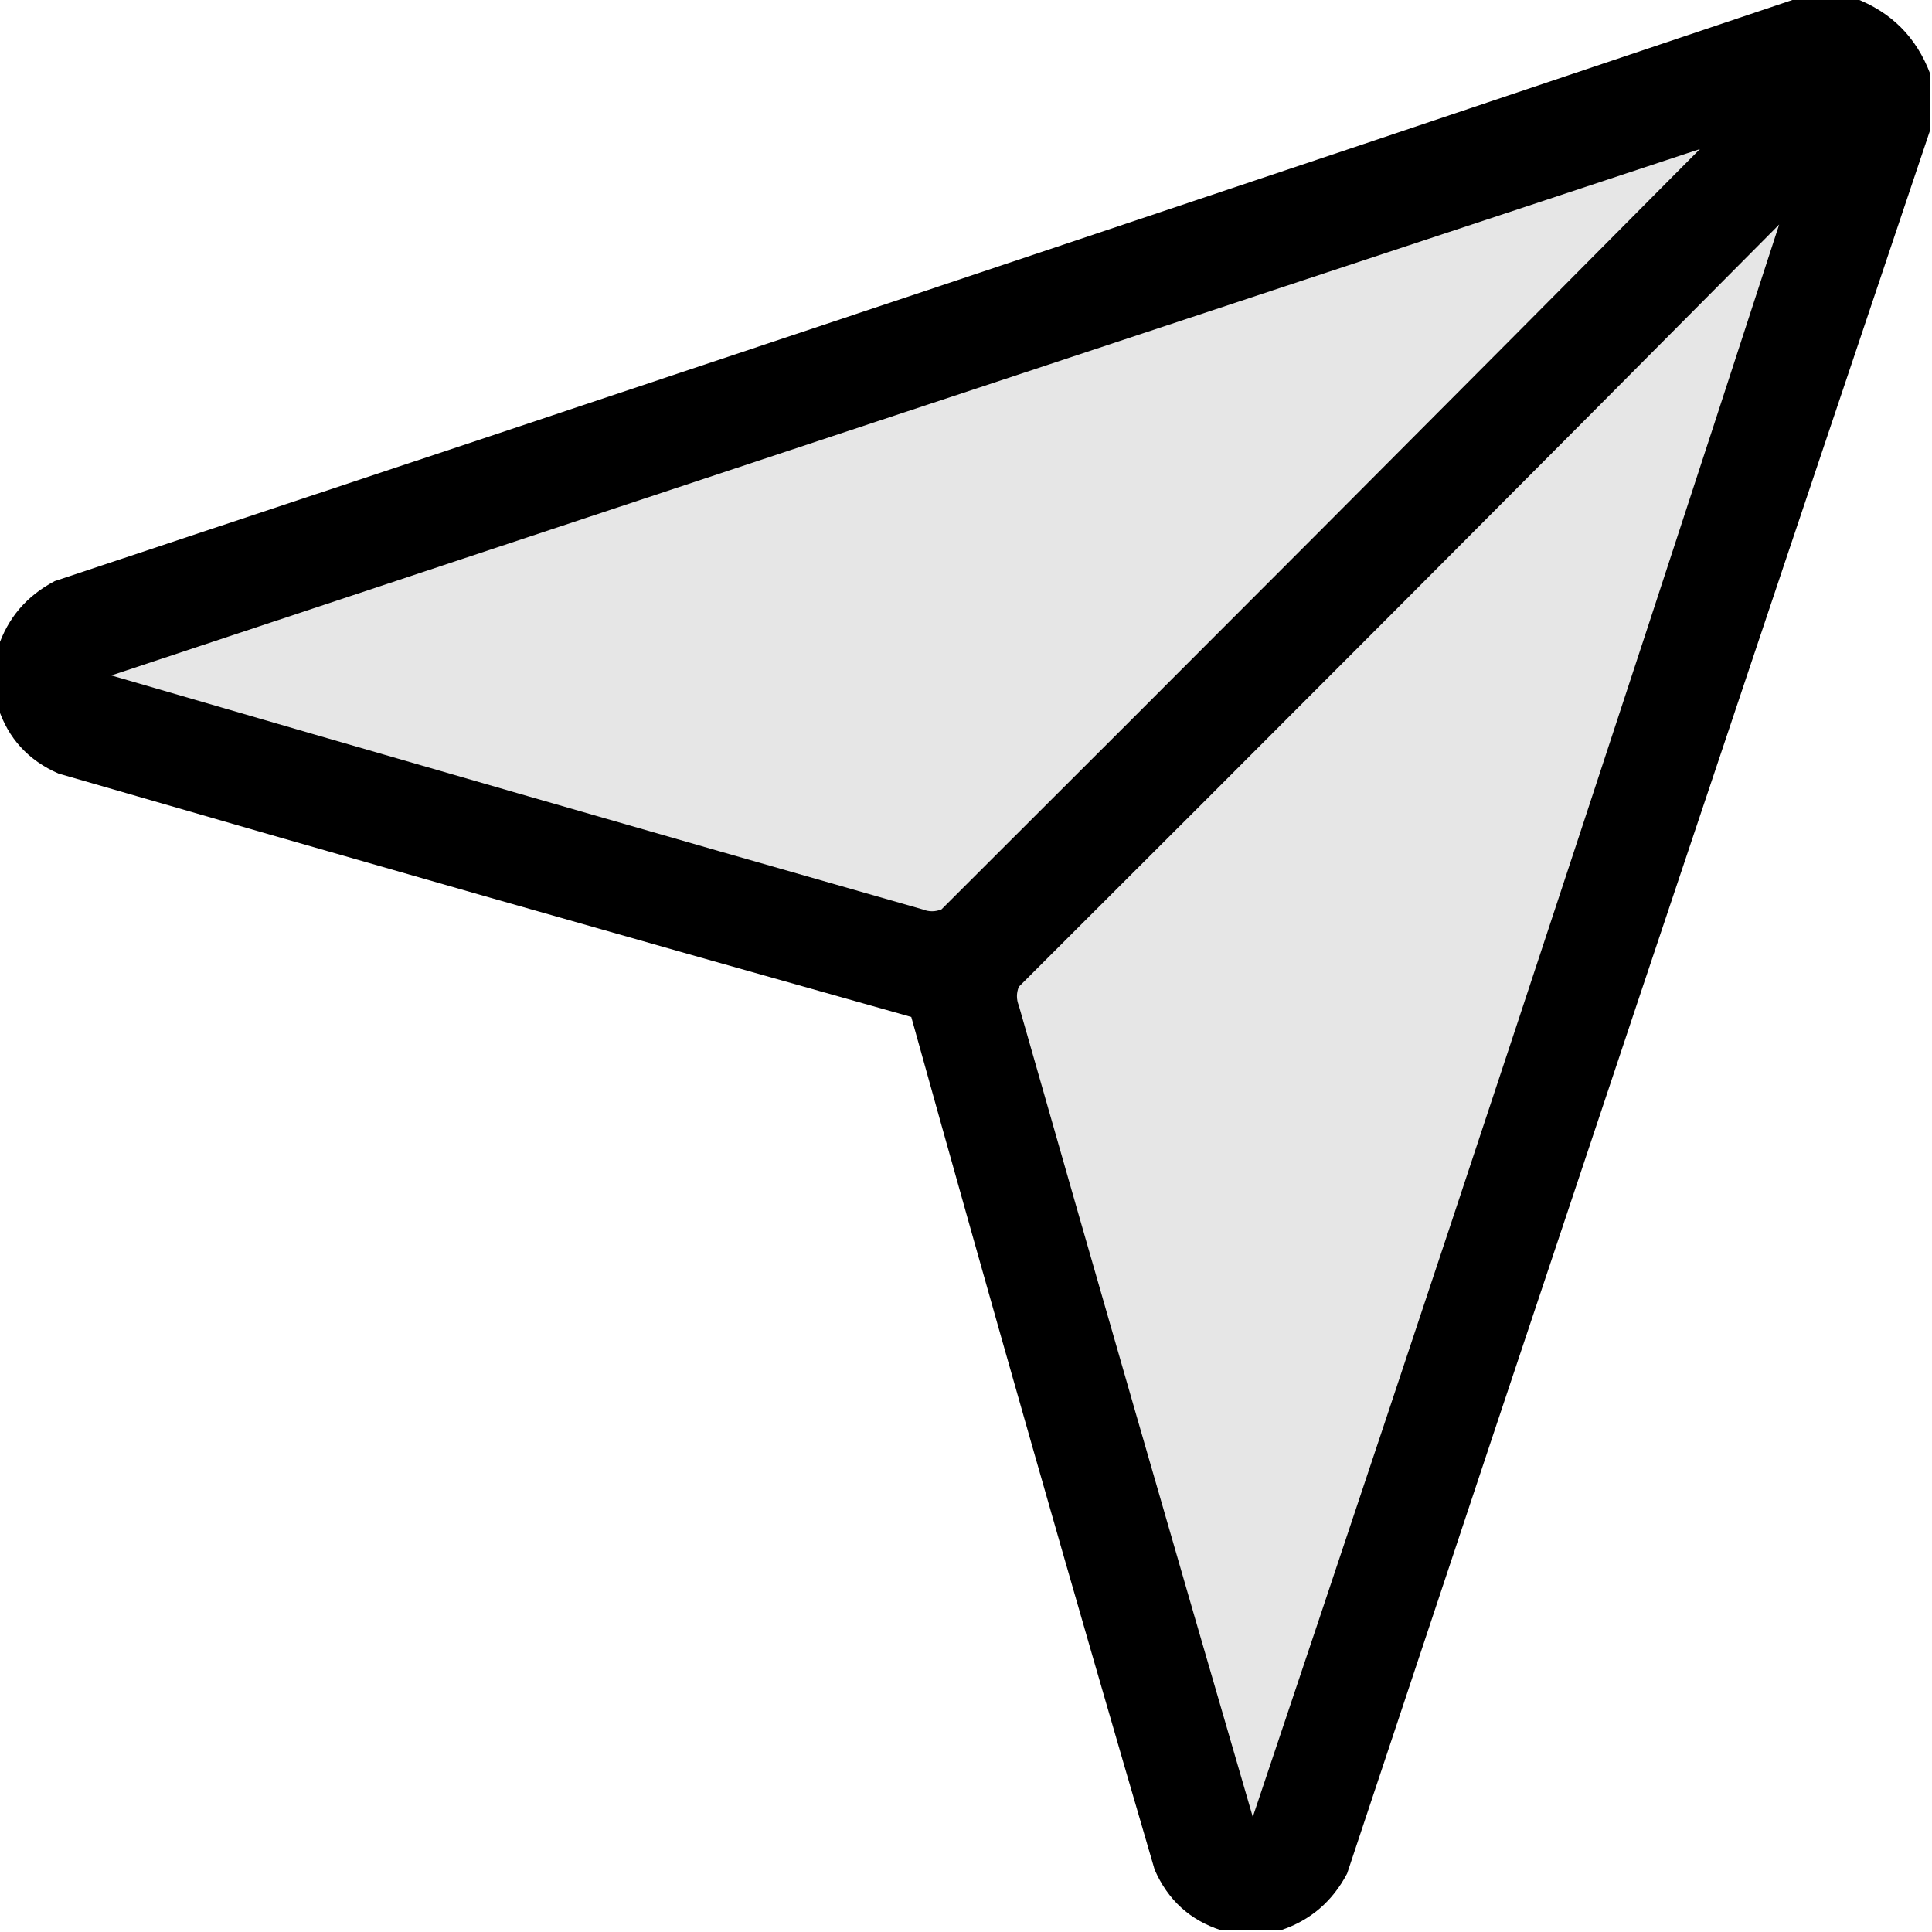 <?xml version="1.0" encoding="UTF-8"?> <svg xmlns="http://www.w3.org/2000/svg" width="512" height="512" viewBox="0 0 512 512" fill="none"> <g clip-path="url(#clip0_14_381)"> <path fill-rule="evenodd" clip-rule="evenodd" d="M476.5 -0.5C481.5 -0.5 486.5 -0.5 491.5 -0.5C501.167 3.167 507.833 9.833 511.5 19.5C511.5 24.5 511.5 29.5 511.5 34.5C459.736 188.292 408.236 342.292 357 496.5C353.111 503.897 347.278 508.897 339.5 511.5C334.167 511.5 328.833 511.5 323.5 511.5C315.336 508.841 309.503 503.508 306 495.5C283.986 420.294 262.486 344.961 241.5 269.5C166.096 248.315 90.763 226.815 15.5 205C7.492 201.497 2.159 195.664 -0.5 187.5C-0.5 182.167 -0.5 176.833 -0.5 171.5C2.103 163.722 7.103 157.889 14.5 154C168.708 102.764 322.708 51.264 476.5 -0.5Z" fill="#E6E6E6"></path> <path fill-rule="evenodd" clip-rule="evenodd" d="M476.5 -0.5C481.5 -0.5 486.5 -0.5 491.5 -0.5C501.167 3.167 507.833 9.833 511.5 19.5C511.5 24.5 511.5 29.5 511.5 34.5C459.736 188.292 408.236 342.292 357 496.5C353.111 503.897 347.278 508.897 339.5 511.5C334.167 511.5 328.833 511.5 323.5 511.5C315.336 508.841 309.503 503.508 306 495.5C283.986 420.294 262.486 344.961 241.5 269.5C166.096 248.315 90.763 226.815 15.5 205C7.492 201.497 2.159 195.664 -0.5 187.5C-0.5 182.167 -0.5 176.833 -0.5 171.5C2.103 163.722 7.103 157.889 14.5 154C168.708 102.764 322.708 51.264 476.5 -0.5ZM450.5 39.5C383.701 106.799 316.701 173.965 249.5 241C247.833 241.667 246.167 241.667 244.5 241C172.764 220.532 101.097 199.865 29.5 179C169.722 132.426 310.055 85.926 450.5 39.5ZM471.5 59.5C425.836 199.997 379.336 340.663 332 481.5C311.135 409.903 290.468 338.236 270 266.5C269.333 264.833 269.333 263.167 270 261.5C337.368 194.299 404.535 126.965 471.5 59.5Z" fill="black"></path> </g> <defs> <clipPath id="clip0_14_381"> <rect width="512" height="512" fill="white"></rect> </clipPath> </defs> </svg> 